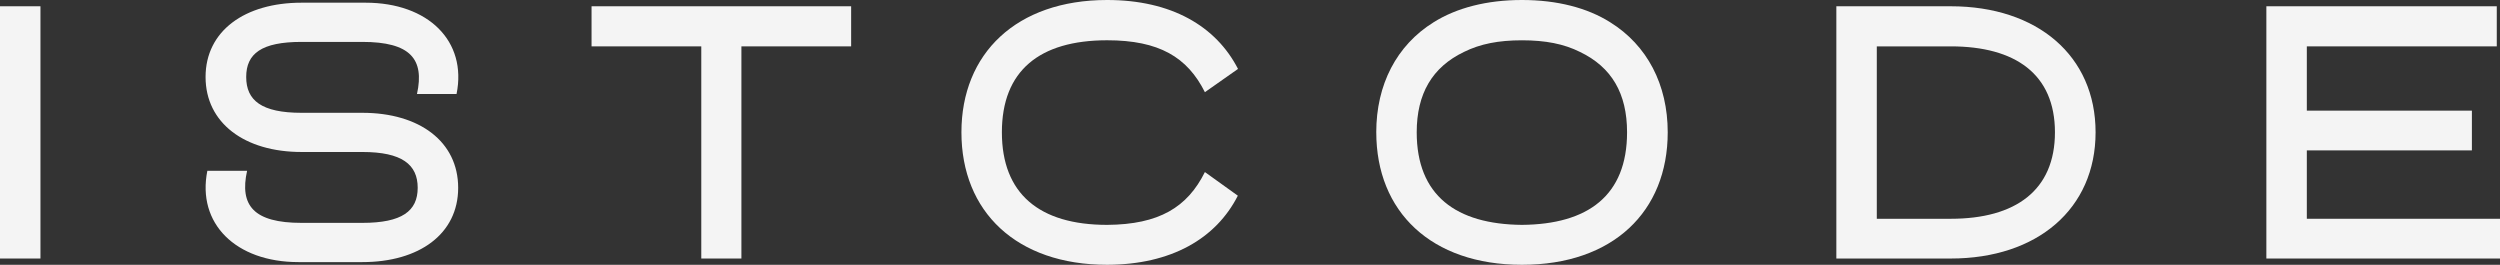 <svg xmlns="http://www.w3.org/2000/svg" id="katman_2" data-name="katman 2" viewBox="0 0 1124.08 119.06"><rect x="0" y="0" width="1124.08" height="119.06" fill="#333333" stroke="none"/><defs><style>      .cls-1 {        fill: #f4f4f4;      }    </style></defs><g id="katman_1" data-name="katman 1"><g><rect class="cls-1" y="2.82" width="18.19" height="113.42"></rect><g><path class="cls-1" d="M93.23,76.79h17.87c-3.46,15.62,2.98,23.42,24.47,23.42h27.37c17.79,0,24.87-5.31,24.87-15.77s-7.08-16.1-24.87-16.1h-27.37c-25.6,0-43.14-13.04-43.14-33.73S110.06,1.21,135.57,1.21h28.82c28.17,0,45.72,17.31,40.89,41.05h-17.79c3.46-15.69-2.98-23.42-24.55-23.42h-27.37c-17.95,0-24.87,5.23-24.87,15.78s6.92,16.1,24.87,16.1h27.37c25.68,0,43.07,12.96,43.07,33.73s-17.55,33.4-43.07,33.4h-28.74c-28.25,0-45.72-17.39-40.97-41.05"></path><polygon class="cls-1" points="315.32 20.85 265.98 20.85 265.98 2.82 382.7 2.82 382.7 20.85 333.36 20.85 333.36 116.24 315.32 116.24 315.32 20.85"></polygon><path class="cls-1" d="M432.29,59.49c0-35.42,24.71-59.49,65.52-59.49,28.9,0,48.94,11.75,58.84,30.99l-14.89,10.46c-7.89-15.77-20.61-23.34-43.95-23.34-30.51,0-47.33,13.77-47.33,41.38s16.82,41.62,47.33,41.62c23.34-.16,36.06-7.89,43.95-23.75l14.81,10.63c-9.82,19.32-29.95,30.99-58.76,31.07-40.81,0-65.52-23.91-65.52-59.57"></path><path class="cls-1" d="M825.68,2.82h51.44c38.96,0,65.12,22.3,65.12,56.67s-26.16,56.75-65.12,56.75h-51.44V2.82ZM877.12,98.37c29.14,0,46.85-12.8,46.85-38.88s-17.71-38.64-46.85-38.64h-33.25v77.52s33.25,0,33.25,0Z"></path><polygon class="cls-1" points="1019.03 2.82 1122.63 2.82 1122.63 20.85 1037.22 20.85 1037.22 49.75 1111.44 49.75 1111.44 67.62 1037.22 67.62 1037.22 98.37 1124.08 98.37 1124.08 116.24 1019.03 116.24 1019.03 2.82"></polygon><path class="cls-1" d="M618.81,59.49c0-21.41,9.1-39.12,25.84-49.51,10.3-6.44,23.82-9.98,39.68-9.98s29.38,3.54,39.61,9.98c16.74,10.39,25.92,28.1,25.92,49.51,0,35.66-24.63,59.57-65.52,59.57s-65.52-23.91-65.52-59.57M684.33,101.11c29.7-.24,47.25-13.2,47.25-41.62,0-17.47-6.92-29.3-21.17-36.14-7.24-3.62-15.54-5.23-26.08-5.23s-18.76,1.61-26.08,5.23c-14.25,6.84-21.25,18.76-21.25,36.14,0,28.41,17.71,41.37,47.33,41.62"></path></g></g></g></svg>